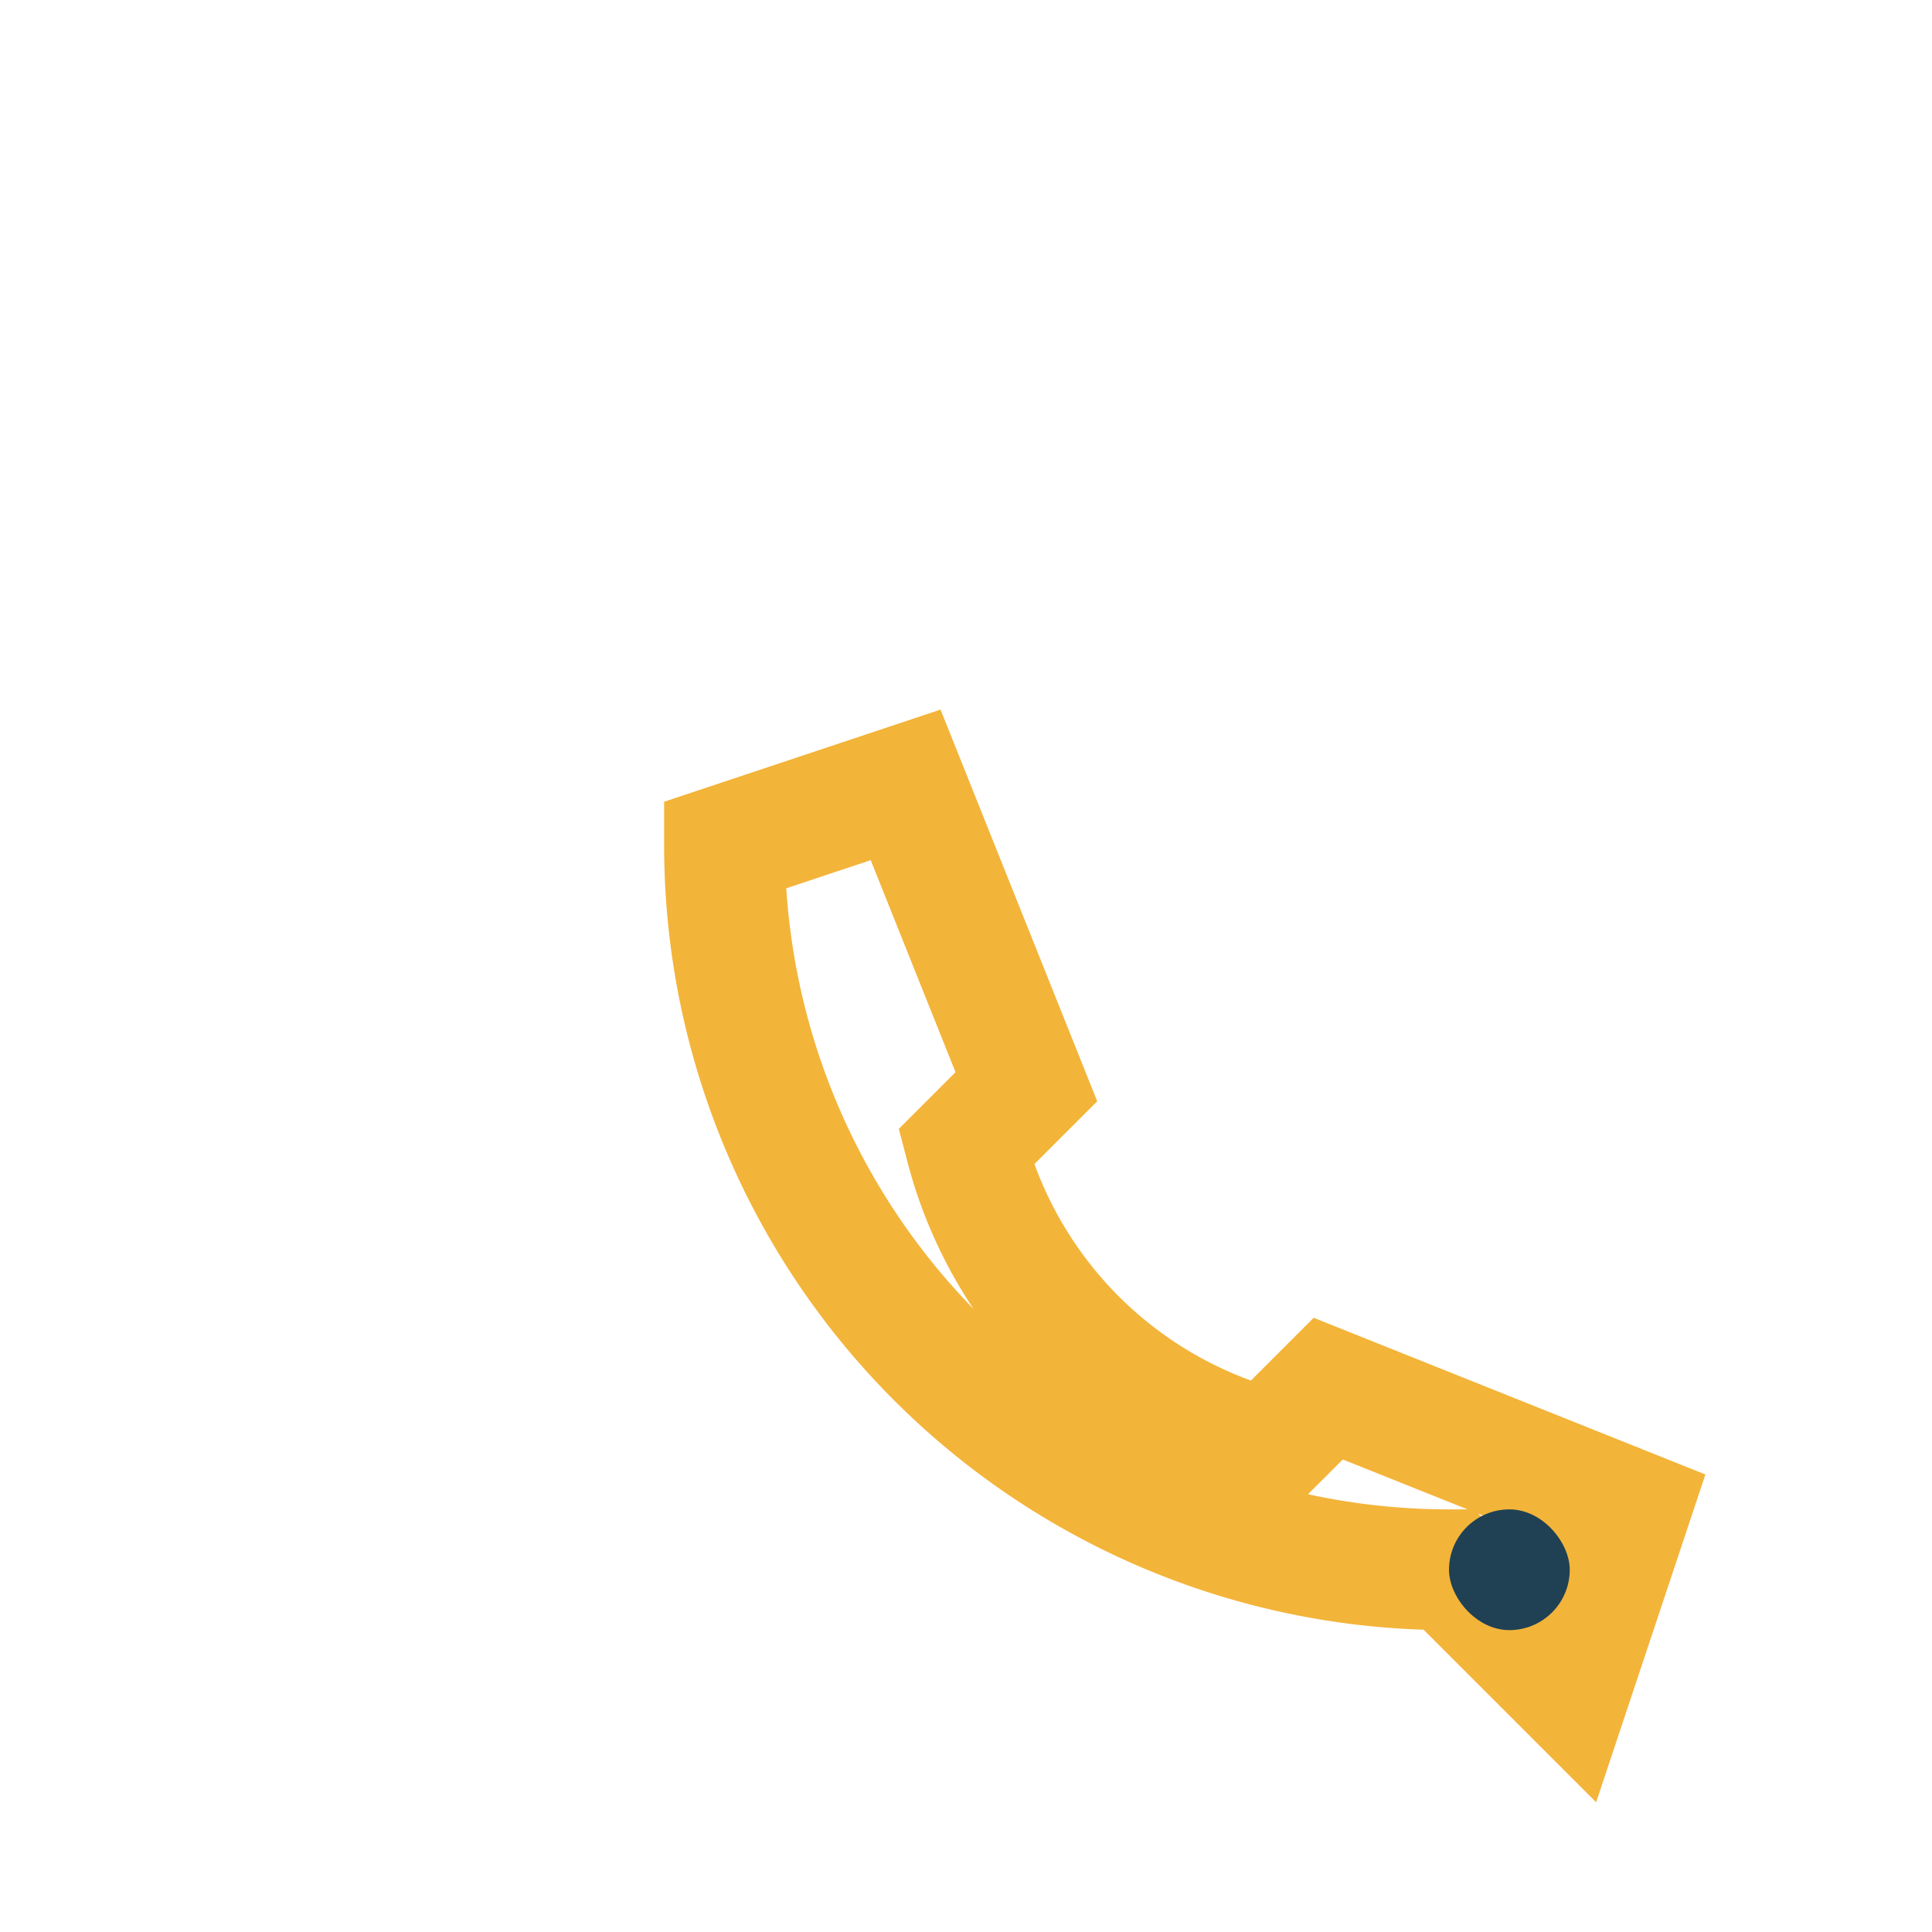 <?xml version="1.0" encoding="UTF-8"?>
<svg xmlns="http://www.w3.org/2000/svg" width="32" height="32" viewBox="0 0 32 32"><path d="M24 26a12 12 0 0 1-12-12l3-1 2 5-1 1a7 7 0 0 0 5 5l1-1 5 2-1 3z" fill="none" stroke="#F3B43A" stroke-width="2"/><rect x="24" y="25" width="2" height="2" rx="1" fill="#204154"/></svg>